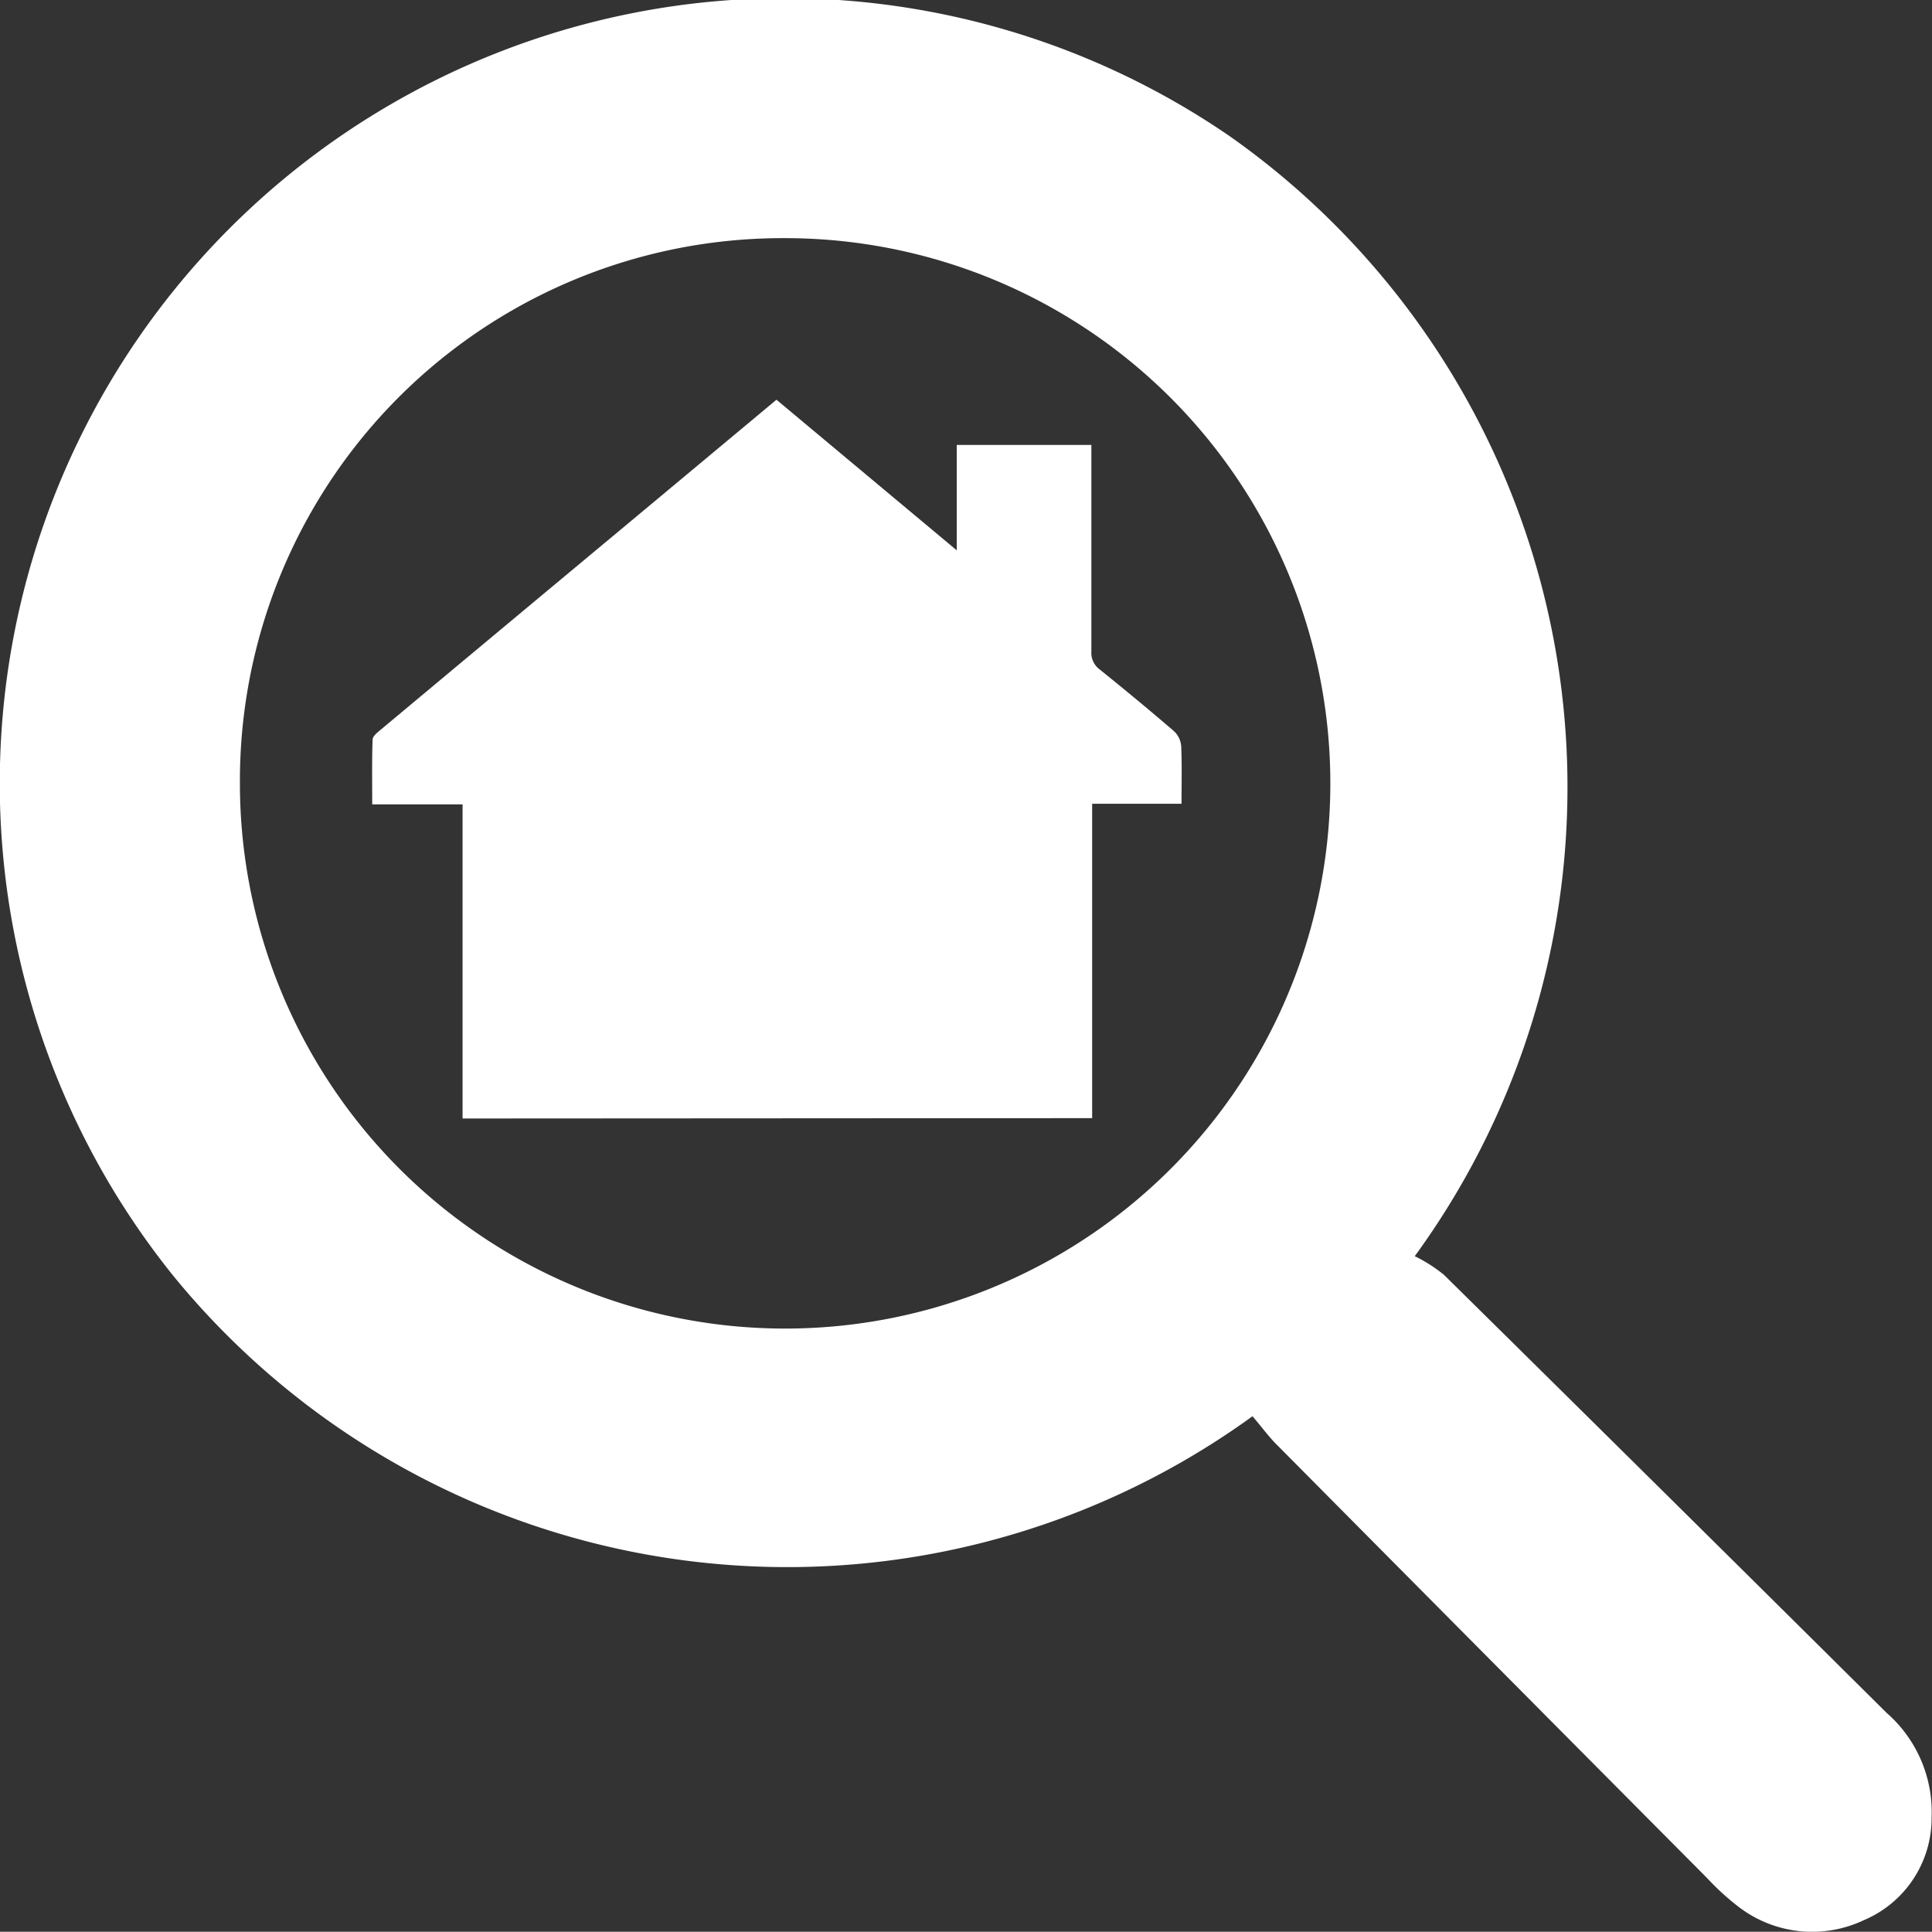 <svg id="Group_843" data-name="Group 843" xmlns="http://www.w3.org/2000/svg" width="53.462" height="53.455" viewBox="0 0 53.462 53.455">
  <rect x="0" y="0" width="53.462" height="53.455" fill="#333333" stroke="none"/>
  <path id="Path_8" data-name="Path 8" d="M84.8,128.2a21.936,21.936,0,0,1-29.841-3.858A21.73,21.73,0,0,1,84.2,92.8a22.036,22.036,0,0,1,5.09,30.971,4.235,4.235,0,0,1,.805.513q6.135,6.053,12.253,12.125a3.647,3.647,0,0,1,1.244,2.9,3.066,3.066,0,0,1-1.874,2.835,3.342,3.342,0,0,1-3.479-.378,6.952,6.952,0,0,1-.862-.789q-5.988-6.023-11.969-12.054C85.2,128.7,85.017,128.453,84.8,128.2ZM56.78,110.7A15.087,15.087,0,1,0,71.839,95.6,15.018,15.018,0,0,0,56.78,110.7Z" transform="translate(-50.141 -89.01)" fill="#fff"/>
  <path id="Path_9" data-name="Path 9" d="M83.4,141.939v-8.692H80.9c0-.614-.01-1.2.01-1.788,0-.1.131-.2.222-.276q3.44-2.873,6.884-5.74l4.07-3.394,4.989,4.168V123.3H100.8c0,.12,0,.24,0,.36,0,1.785,0,3.57,0,5.355a.569.569,0,0,0,.233.5c.694.56,1.383,1.128,2.058,1.71a.637.637,0,0,1,.195.411c.023.517.009,1.034.009,1.593h-2.473v8.7Z" transform="translate(-70.6 -110.988)" fill="#fff"/>
</svg>
